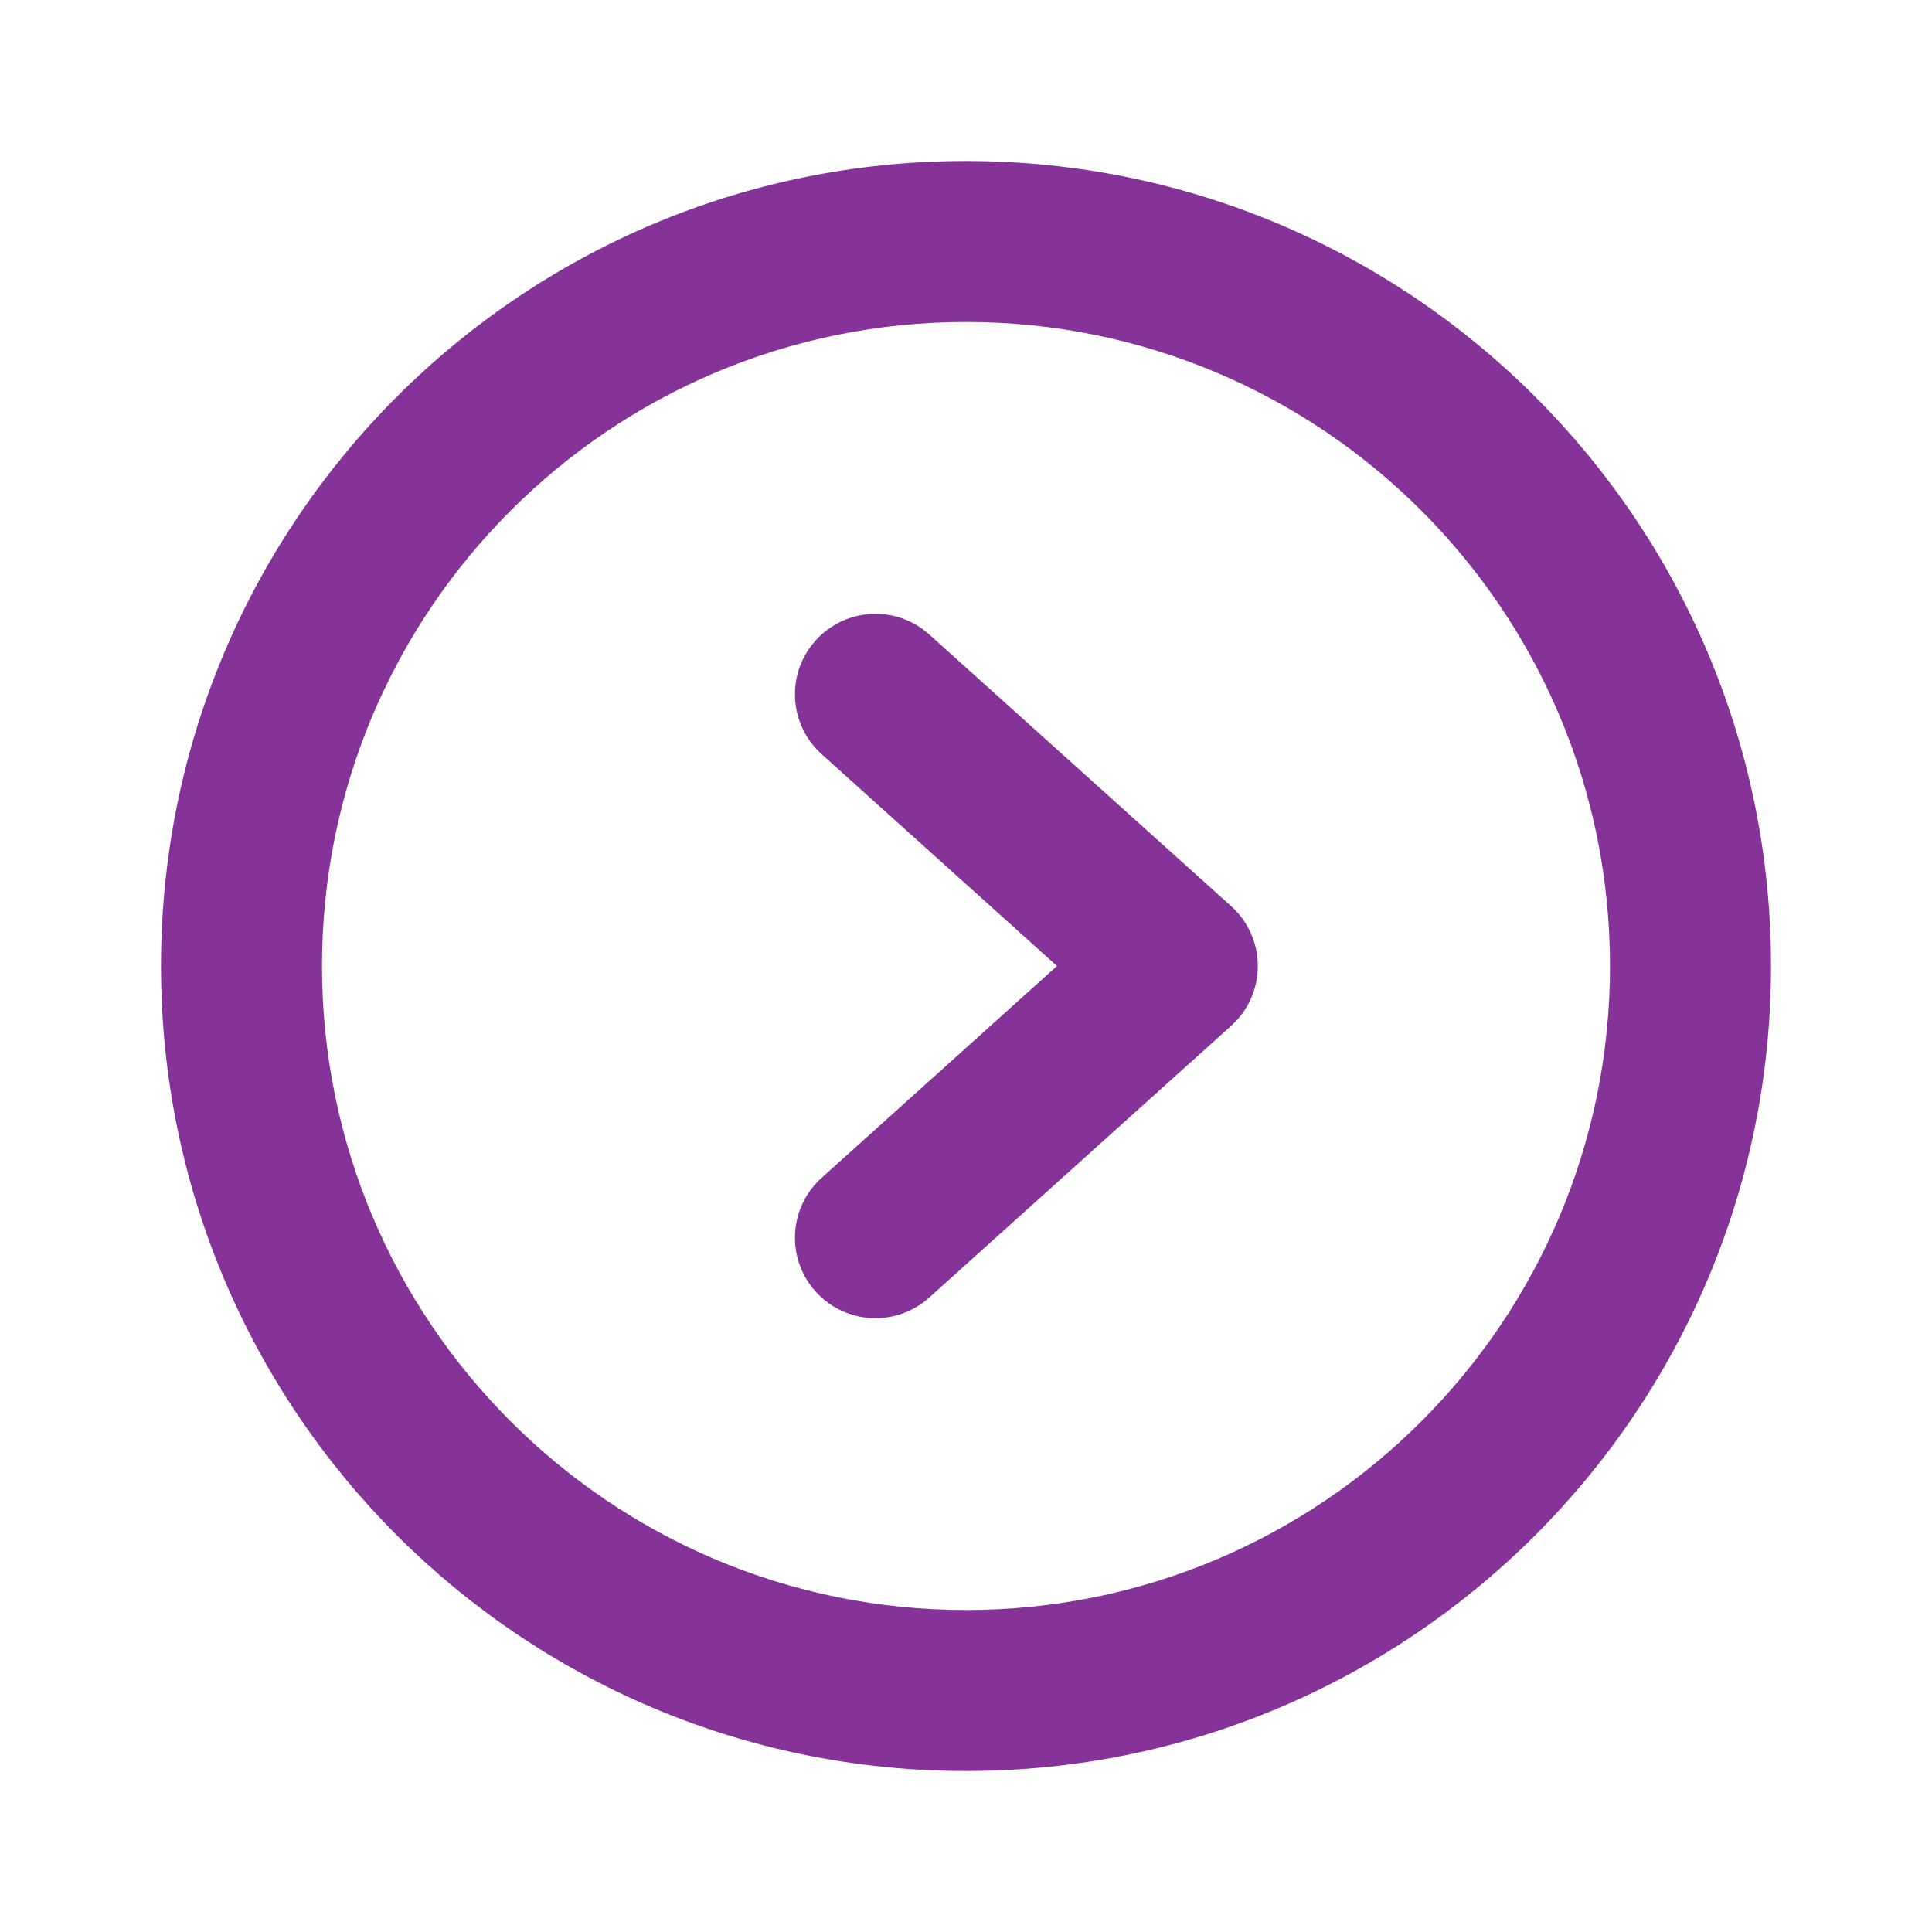 <svg width="24" height="24" viewBox="0 0 24 24" fill="none" xmlns="http://www.w3.org/2000/svg">
<path fill-rule="evenodd" clip-rule="evenodd" d="M12 4C7.582 4 4 7.582 4 12C4 16.418 7.582 20 12 20C16.418 20 20 16.418 20 12C20 7.582 16.418 4 12 4ZM2 12C2 6.477 6.477 2 12 2C17.523 2 22 6.477 22 12C22 17.523 17.523 22 12 22C6.477 22 2 17.523 2 12Z" fill="#863399"/>
<path fill-rule="evenodd" clip-rule="evenodd" d="M10.132 7.956C10.501 7.546 11.133 7.512 11.544 7.882L15.294 11.257C15.505 11.446 15.625 11.716 15.625 12C15.625 12.284 15.505 12.554 15.294 12.743L11.544 16.118C11.133 16.488 10.501 16.454 10.132 16.044C9.762 15.633 9.796 15.001 10.206 14.632L13.13 12L10.206 9.368C9.796 8.999 9.762 8.367 10.132 7.956Z" fill="#863399"/>
</svg>
